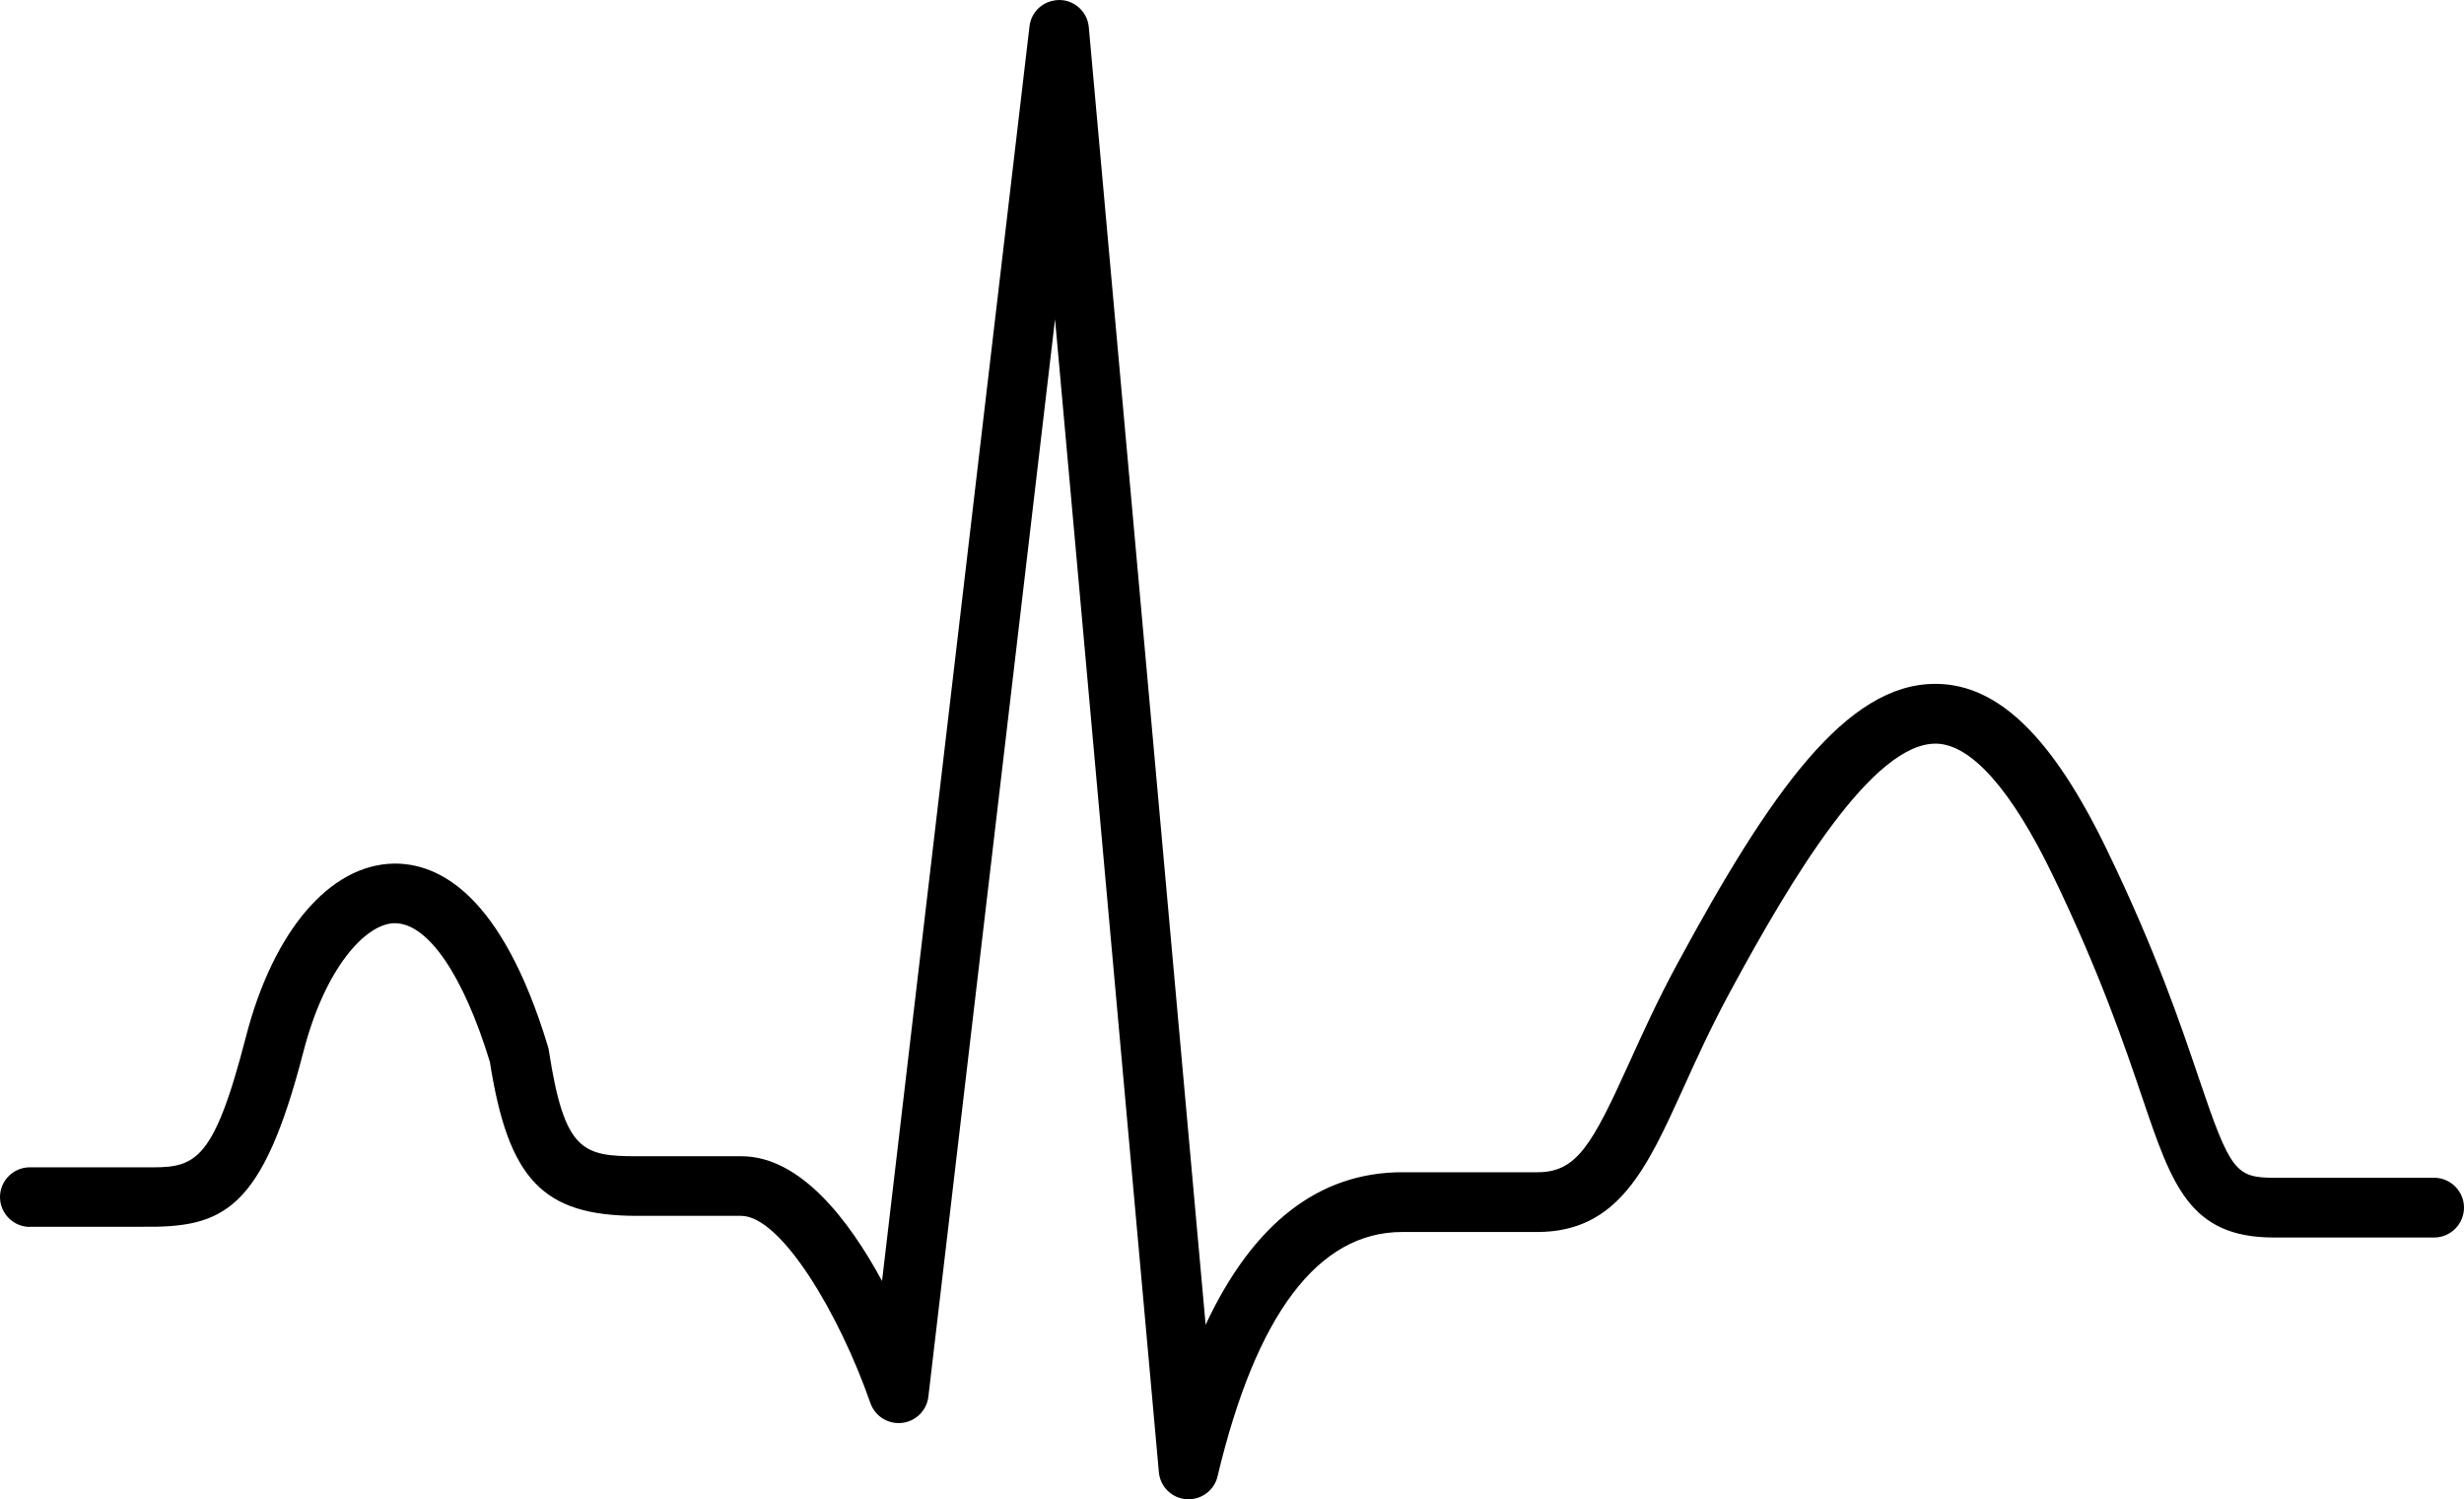 <?xml version="1.0" encoding="UTF-8"?><svg id="_レイヤー_2" xmlns="http://www.w3.org/2000/svg" viewBox="0 0 164.93 100.37"><defs><style>.cls-1{stroke-width:0px;}</style></defs><g id="_レイヤー_1のコピー_2"><path class="cls-1" d="M2,82.12h7.55c5.38.06,8-1.03,10.76-11.72,1.44-5.59,4.15-8.56,6.08-8.6.01,0,.03,0,.04,0,2.21,0,4.58,3.46,6.36,9.28,1.24,7.9,3.56,10.31,9.86,10.31h6.96c2.65,0,6.55,6.5,8.65,12.53.31.88,1.18,1.43,2.11,1.33.93-.1,1.66-.83,1.77-1.75l8.48-72.13,6.95,77.18c.09.98.87,1.74,1.85,1.81.05,0,.1,0,.14,0,.92,0,1.73-.63,1.94-1.54,2.58-10.85,6.74-16.35,12.36-16.35h9.04c5.41,0,7.33-4.25,9.77-9.62.86-1.9,1.84-4.06,3.1-6.39,4.22-7.82,9.61-16.75,13.84-16.68,2.34.05,5.04,3.1,7.8,8.82,3.16,6.54,4.8,11.39,6,14.92,1.97,5.81,3.15,9.32,8.79,9.32h10.73c1.1,0,2-.9,2-2s-.9-2-2-2h-10.73c-2.56,0-2.93-.49-5-6.61-1.23-3.64-2.91-8.61-6.19-15.38-3.61-7.46-7.2-10.98-11.31-11.07-.06,0-.11,0-.17,0-5.93,0-11.02,7.2-17.28,18.78-1.33,2.46-2.33,4.68-3.22,6.64-2.49,5.5-3.51,7.27-6.12,7.27h-9.04c-5.59,0-10,3.43-13.17,10.21L72.88,1.82c-.09-1.02-.94-1.81-1.96-1.82-1.06.01-1.89.75-2.01,1.77l-9.87,83.98c-2.21-4.08-5.47-8.35-9.41-8.35h-6.96c-3.67,0-4.89-.32-5.93-7.07-.01-.09-.04-.18-.06-.27-3.1-10.24-7.33-12.3-10.35-12.25-4.27.09-8.05,4.53-9.87,11.6-2.26,8.77-3.51,8.76-6.85,8.73H2c-1.1,0-2,.89-2,1.99s.9,2,2,2Z"/></g></svg>